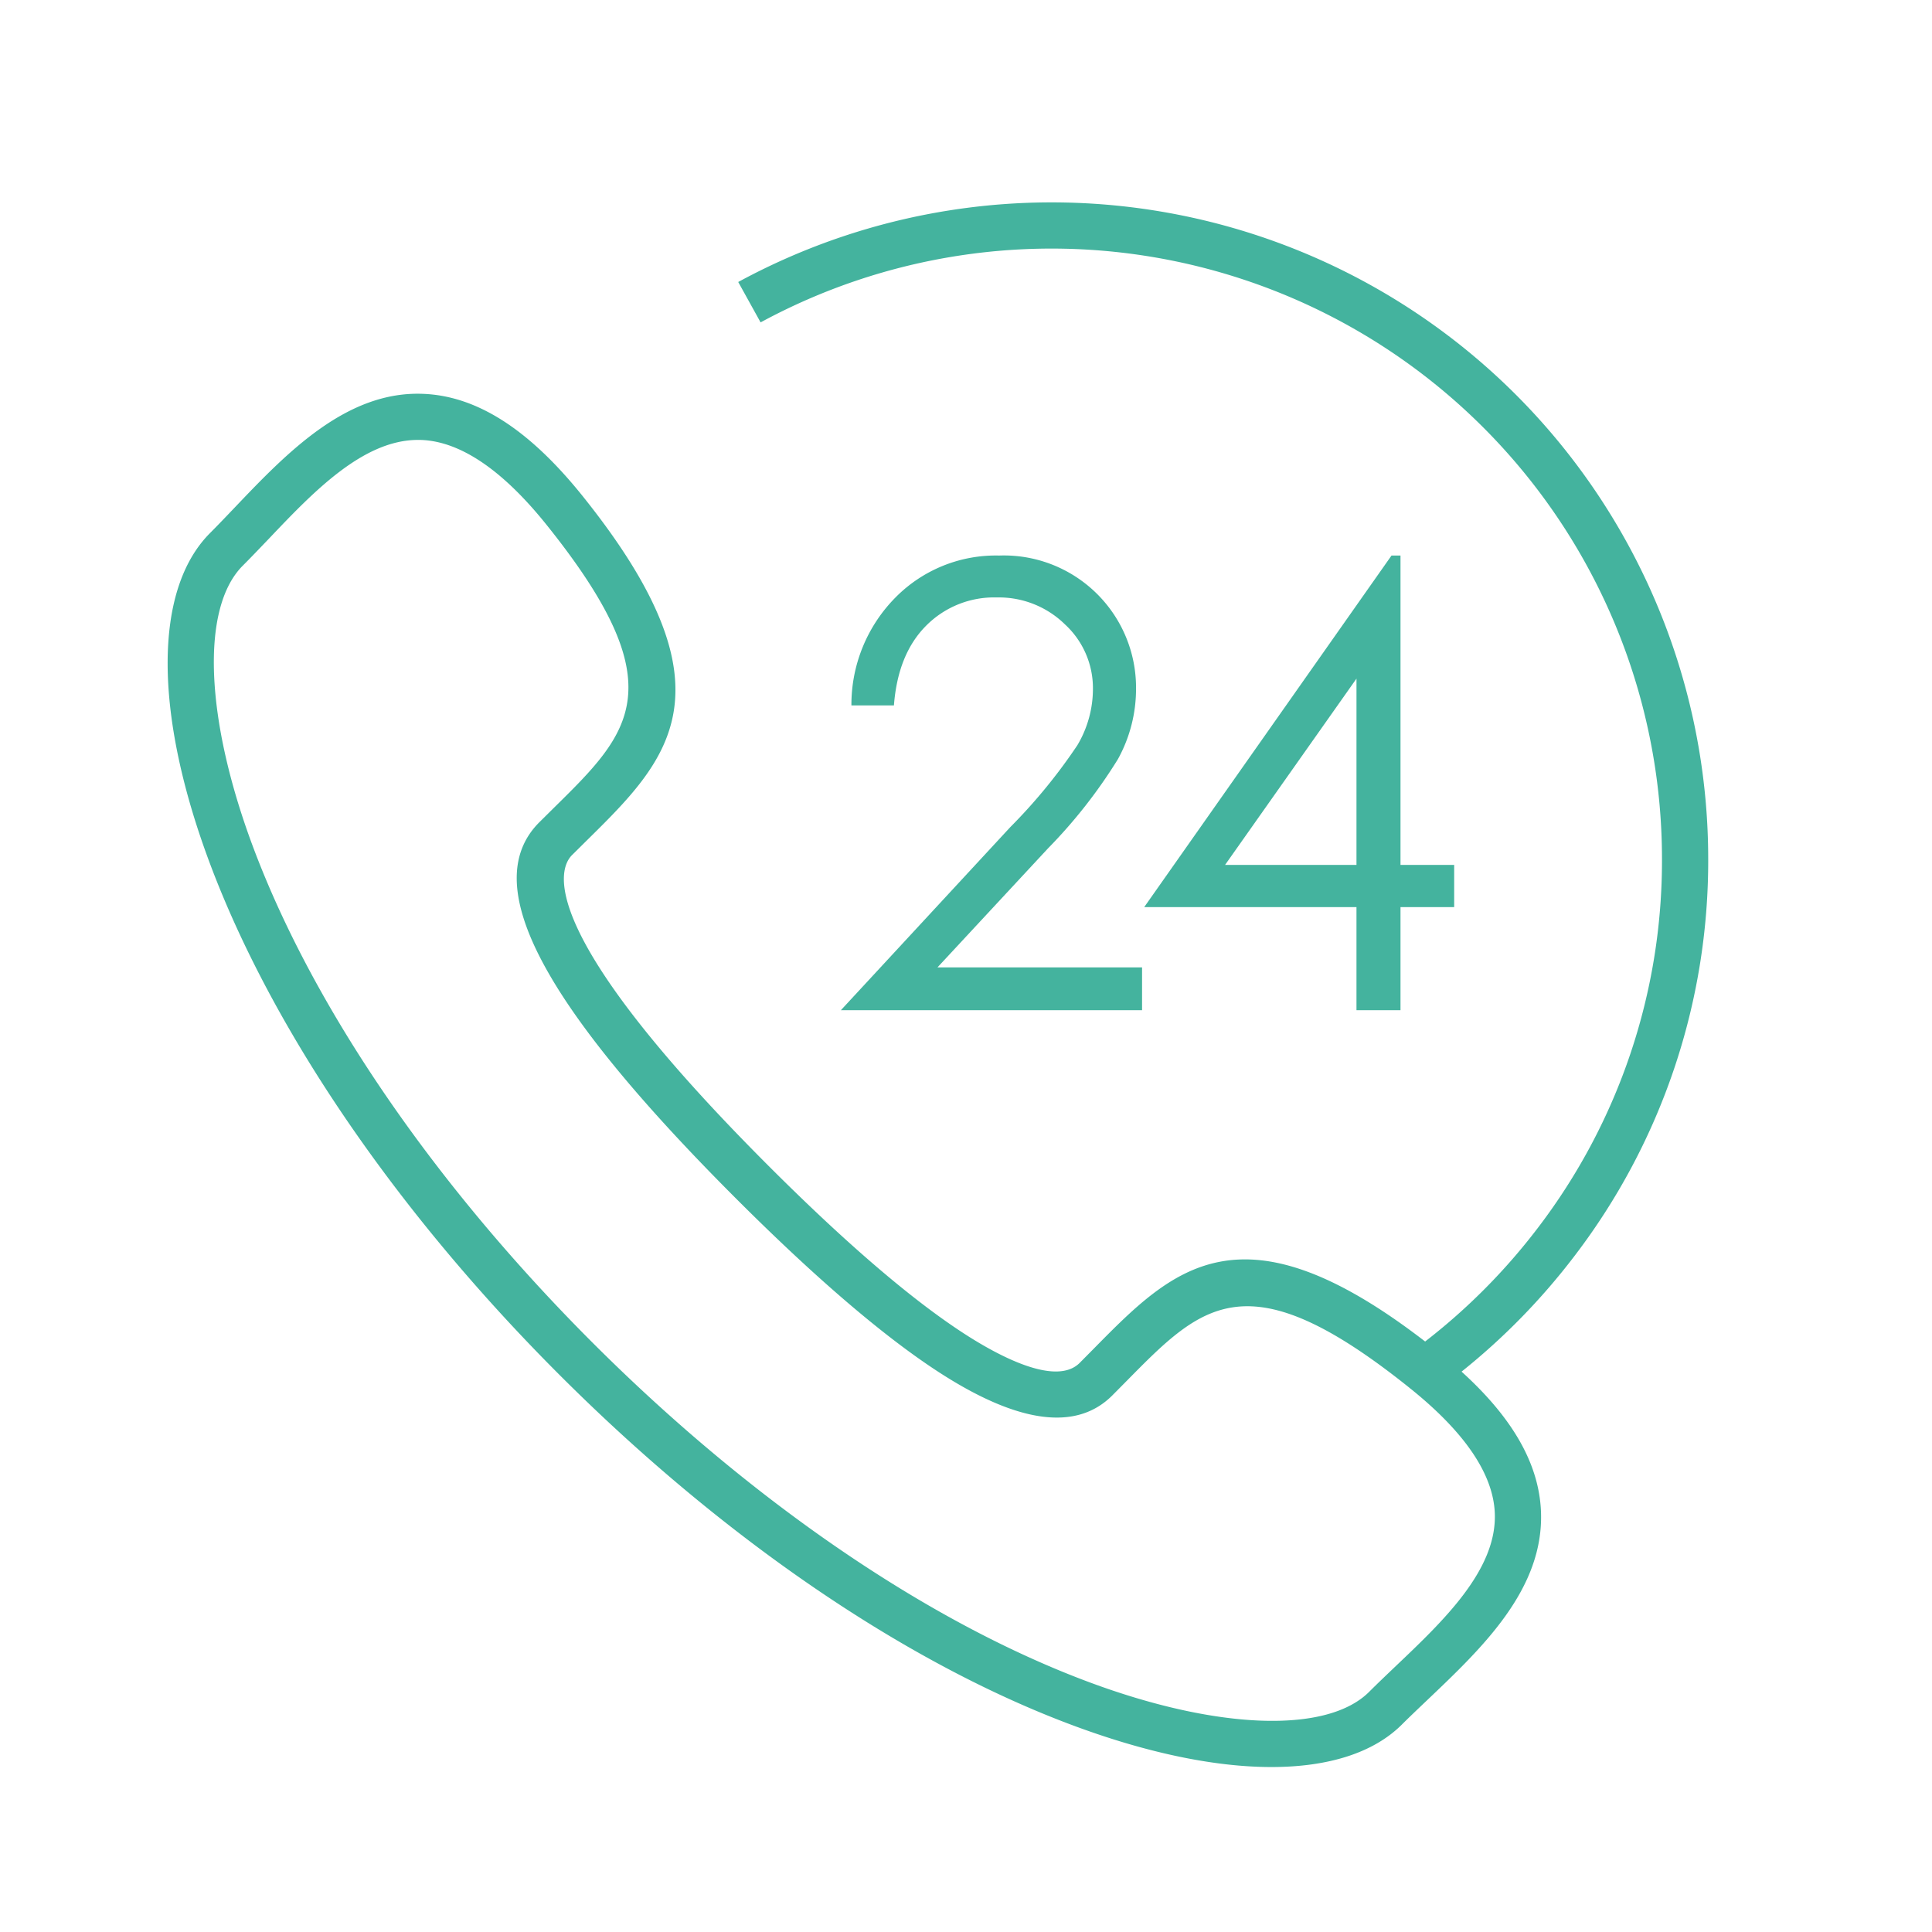 <svg id="Capa_1" data-name="Capa 1" xmlns="http://www.w3.org/2000/svg" viewBox="0 0 206.5 206.5">
  <defs>
    <style>
      .cls-1 {
        fill: #44b39e;
      }

      .cls-2 {
        fill: none;
      }
    </style>
  </defs>
  <title>24-7-hotline-icon</title>
  <g>
    <g>
      <path class="cls-1" d="M107.986,88.404,89.874,107.977h32.195V103.401H100.198l11.811-12.717a54.43,54.43,0,0,0,7.488-9.558,15.559,15.559,0,0,0,1.928-7.563A14.13,14.13,0,0,0,106.794,59.378a15.069,15.069,0,0,0-11.102,4.504,16.275,16.275,0,0,0-4.689,11.513h4.544q.419-5.479,3.432-8.508a10.222,10.222,0,0,1,7.557-3.029,10.091,10.091,0,0,1,7.3,2.887,9.256,9.256,0,0,1,2.981,6.886,11.79,11.79,0,0,1-1.66,6.016A58.668,58.668,0,0,1,107.986,88.404Z"/>
      <path class="cls-1" d="M148.73,59.378,122.298,96.955h22.688v11.022h4.705V96.955h5.737V92.444h-5.737V59.378Zm-3.744,33.066H130.941L144.987,72.532Z"/>
      <path class="cls-1" d="M168.282,134.252a69.517,69.517,0,0,0,14.298-42.451A70.18,70.18,0,0,0,78.905,30.141l2.391,4.317a65.244,65.244,0,0,1,96.343,57.343,64.637,64.637,0,0,1-13.281,39.459,65.45,65.45,0,0,1-12.034,12.126c-19.687-15.177-26.968-7.805-35.369.716l-1.555,1.57c-2.587,2.587-8.882-.874-12.412-3.17-5.599-3.639-12.605-9.652-20.821-17.868-25.175-25.17-22.465-31.801-21.033-33.233l1.545-1.531c8.749-8.621,16.303-16.056-.464-36.921C56.531,45.889,50.987,42.334,45.259,42.097c-8.191-.351-14.565,6.265-20.115,12.091-.918.963-1.812,1.901-2.686,2.78-6.068,6.068-6.053,19.344.049,35.514,6.71,17.784,19.957,37.138,37.311,54.488,17.35,17.35,36.699,30.601,54.488,37.306,8.107,3.061,15.483,4.592,21.591,4.592,6.083,0,10.902-1.516,13.933-4.532.874-.874,1.817-1.763,2.775-2.676,5.831-5.545,12.442-11.82,12.101-20.12-.213-5.052-2.995-9.957-8.487-14.934A70.421,70.421,0,0,0,168.282,134.252Zm-8.512,27.476c.252,6.058-5.495,11.514-10.566,16.333-.992.948-1.96,1.866-2.864,2.77-4.523,4.518-16.402,4.073-30.29-1.17-17.147-6.463-35.874-19.315-52.74-36.176-16.866-16.871-29.713-35.603-36.181-52.745-5.234-13.879-5.698-25.768-1.175-30.285.904-.904,1.827-1.876,2.775-2.864,4.715-4.962,10.047-10.571,15.947-10.571.123,0,.252,0,.38.005,4.167.173,8.64,3.204,13.311,9.006,13.973,17.384,9.03,22.247.844,30.305L57.642,87.89c-6.542,6.552.143,19.33,21.033,40.219,8.458,8.458,15.735,14.693,21.62,18.52,8.487,5.515,14.748,6.374,18.594,2.518l1.58-1.595c8.041-8.154,12.892-13.077,30.184.784.06.054.123.104.187.151C156.597,153.13,159.603,157.58,159.77,161.728Z"/>
    </g>
    <rect class="cls-2" width="206.5" height="206.5"/>
  </g>
</svg>
